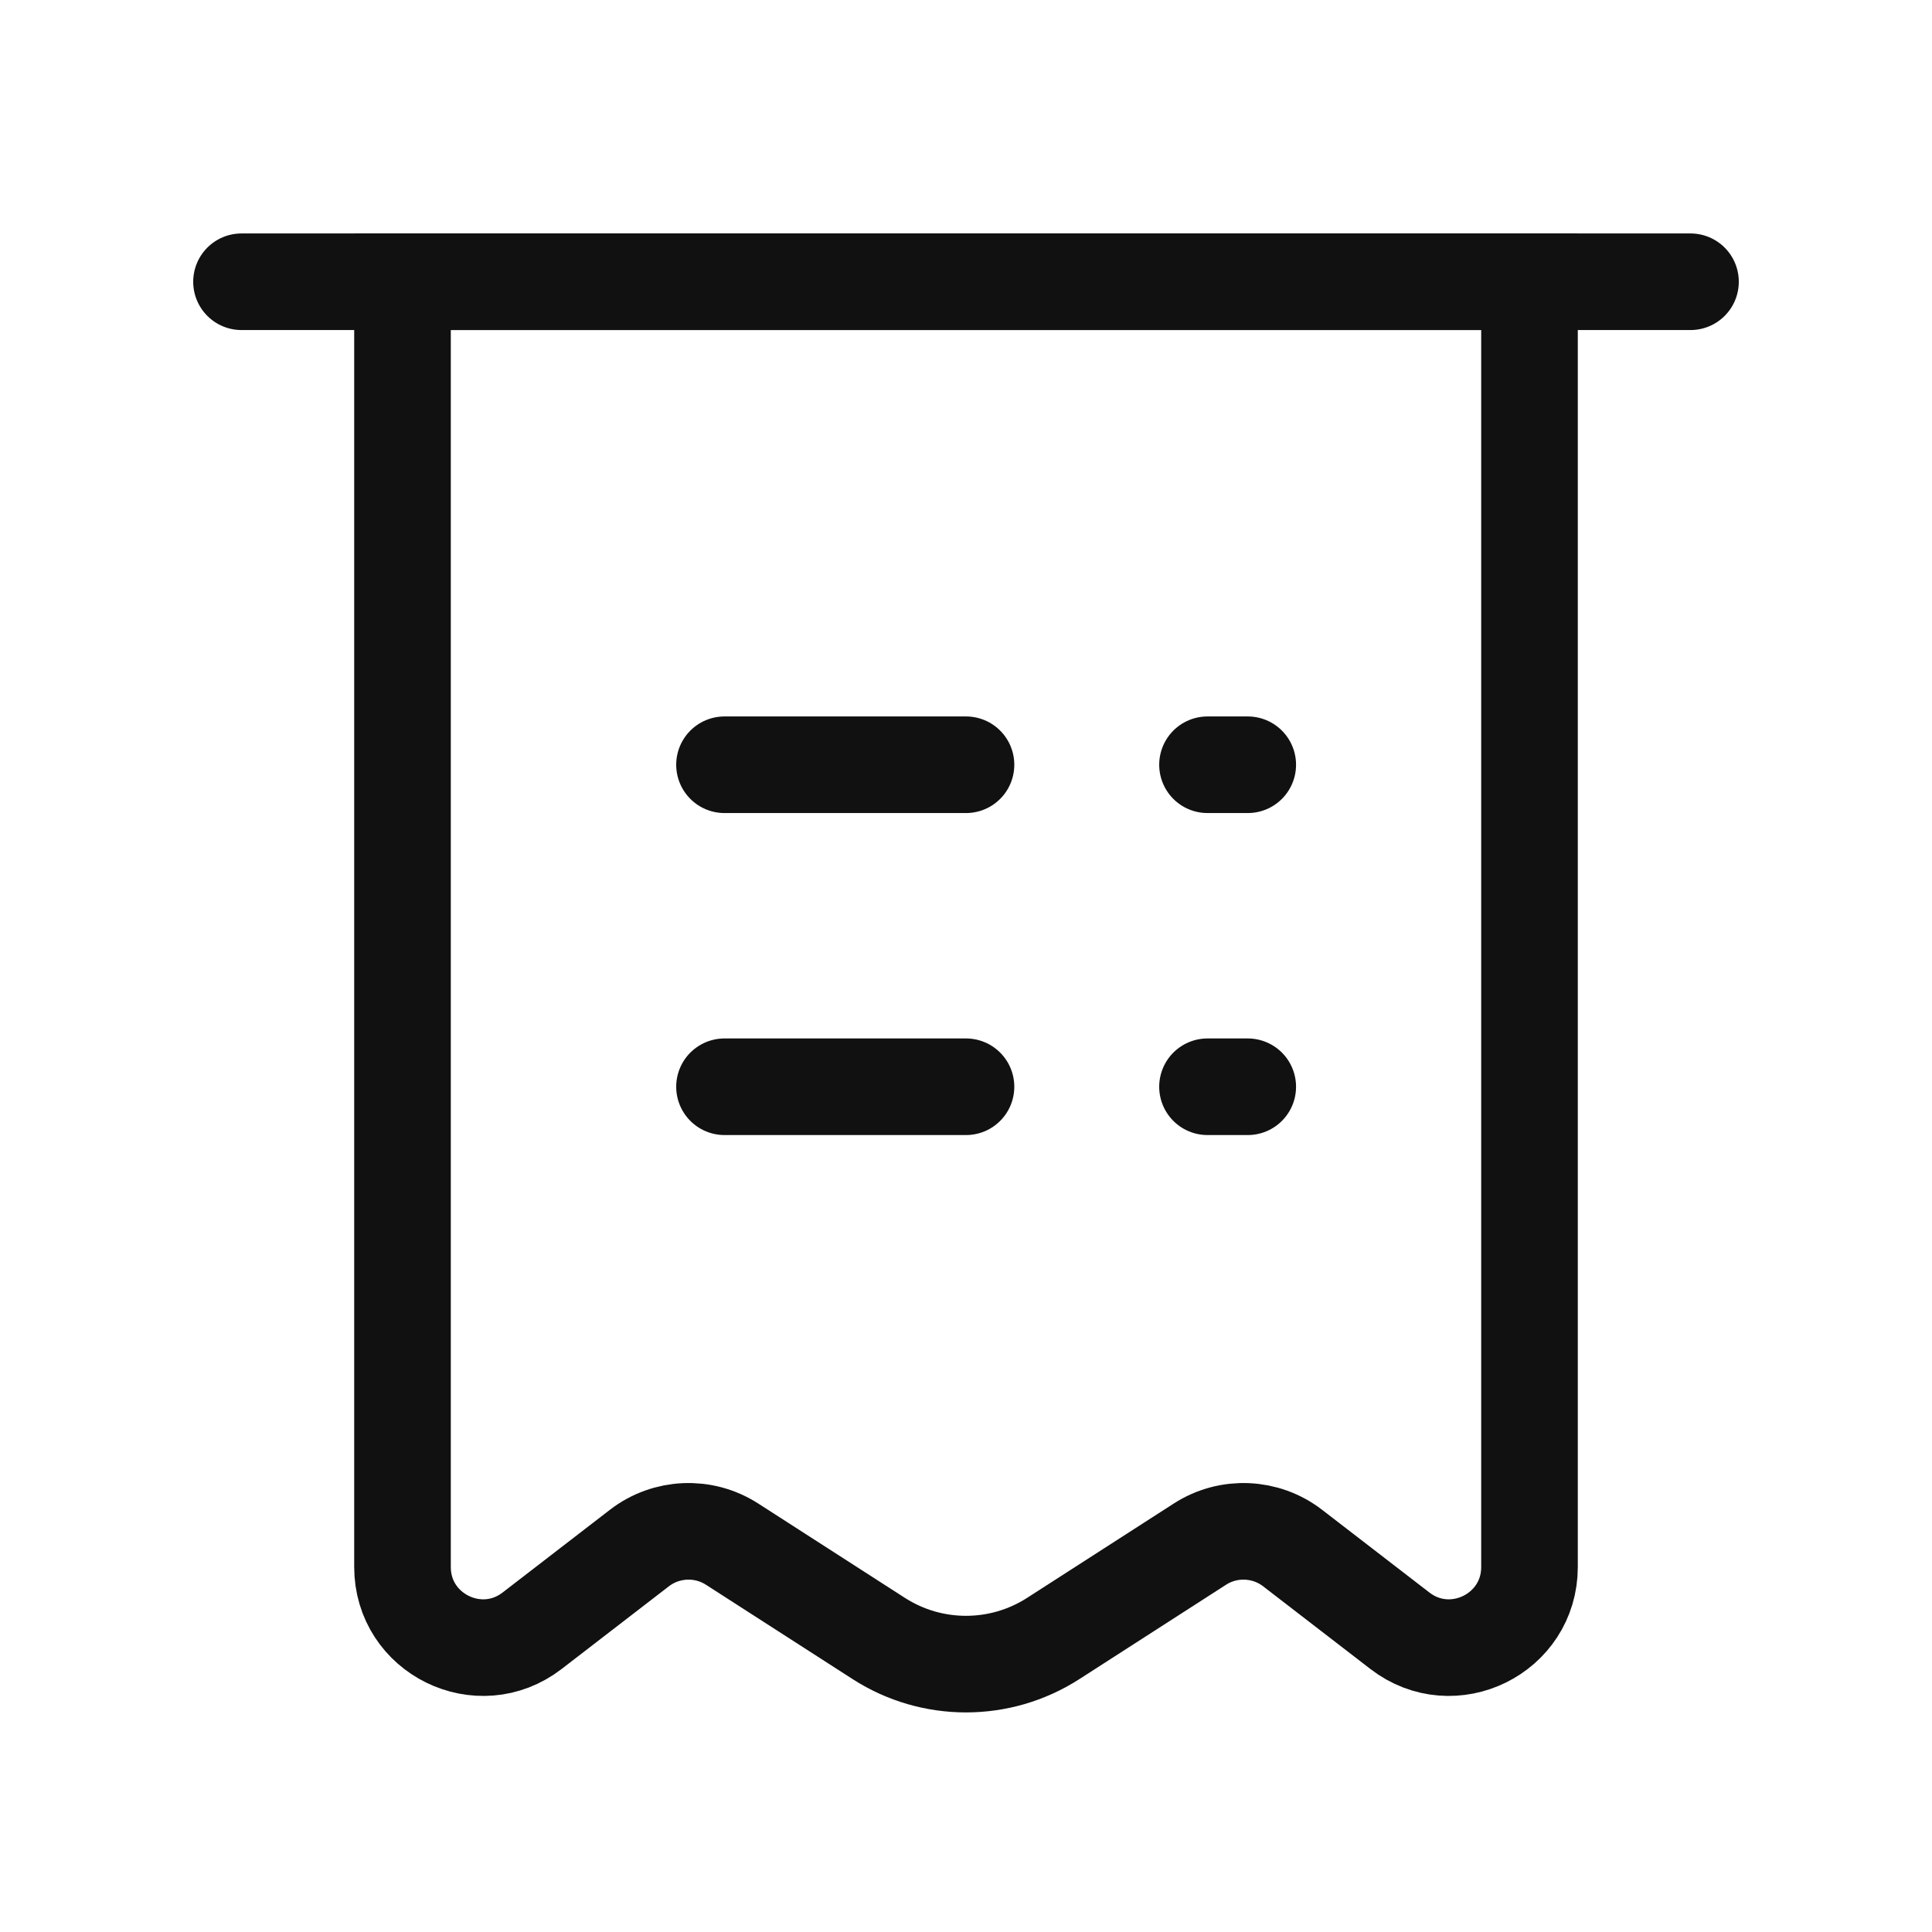 <svg width="24" height="24" viewBox="0 0 24 24" fill="none" xmlns="http://www.w3.org/2000/svg">
<path d="M5 3.5H19V19.466C19 20.296 18.047 20.765 17.389 20.257L16.058 19.231C15.724 18.973 15.262 18.953 14.907 19.181L13.082 20.355C12.423 20.778 11.577 20.778 10.918 20.355L9.093 19.181C8.738 18.953 8.276 18.973 7.942 19.231L6.611 20.257C5.953 20.765 5 20.296 5 19.466V3.5Z" stroke="#111111" stroke-width="1.2"/>
<path d="M9 9.5H12" stroke="#111111" stroke-width="1.2" stroke-linecap="round" stroke-linejoin="round"/>
<path d="M3 3.5H21" stroke="#111111" stroke-width="1.2" stroke-linecap="round" stroke-linejoin="round"/>
<path d="M9 13.5H12" stroke="#111111" stroke-width="1.2" stroke-linecap="round" stroke-linejoin="round"/>
<path d="M15 9.5H15.5" stroke="#111111" stroke-width="1.2" stroke-linecap="round" stroke-linejoin="round"/>
<path d="M15 13.5H15.5" stroke="#111111" stroke-width="1.2" stroke-linecap="round" stroke-linejoin="round"/>
</svg>

